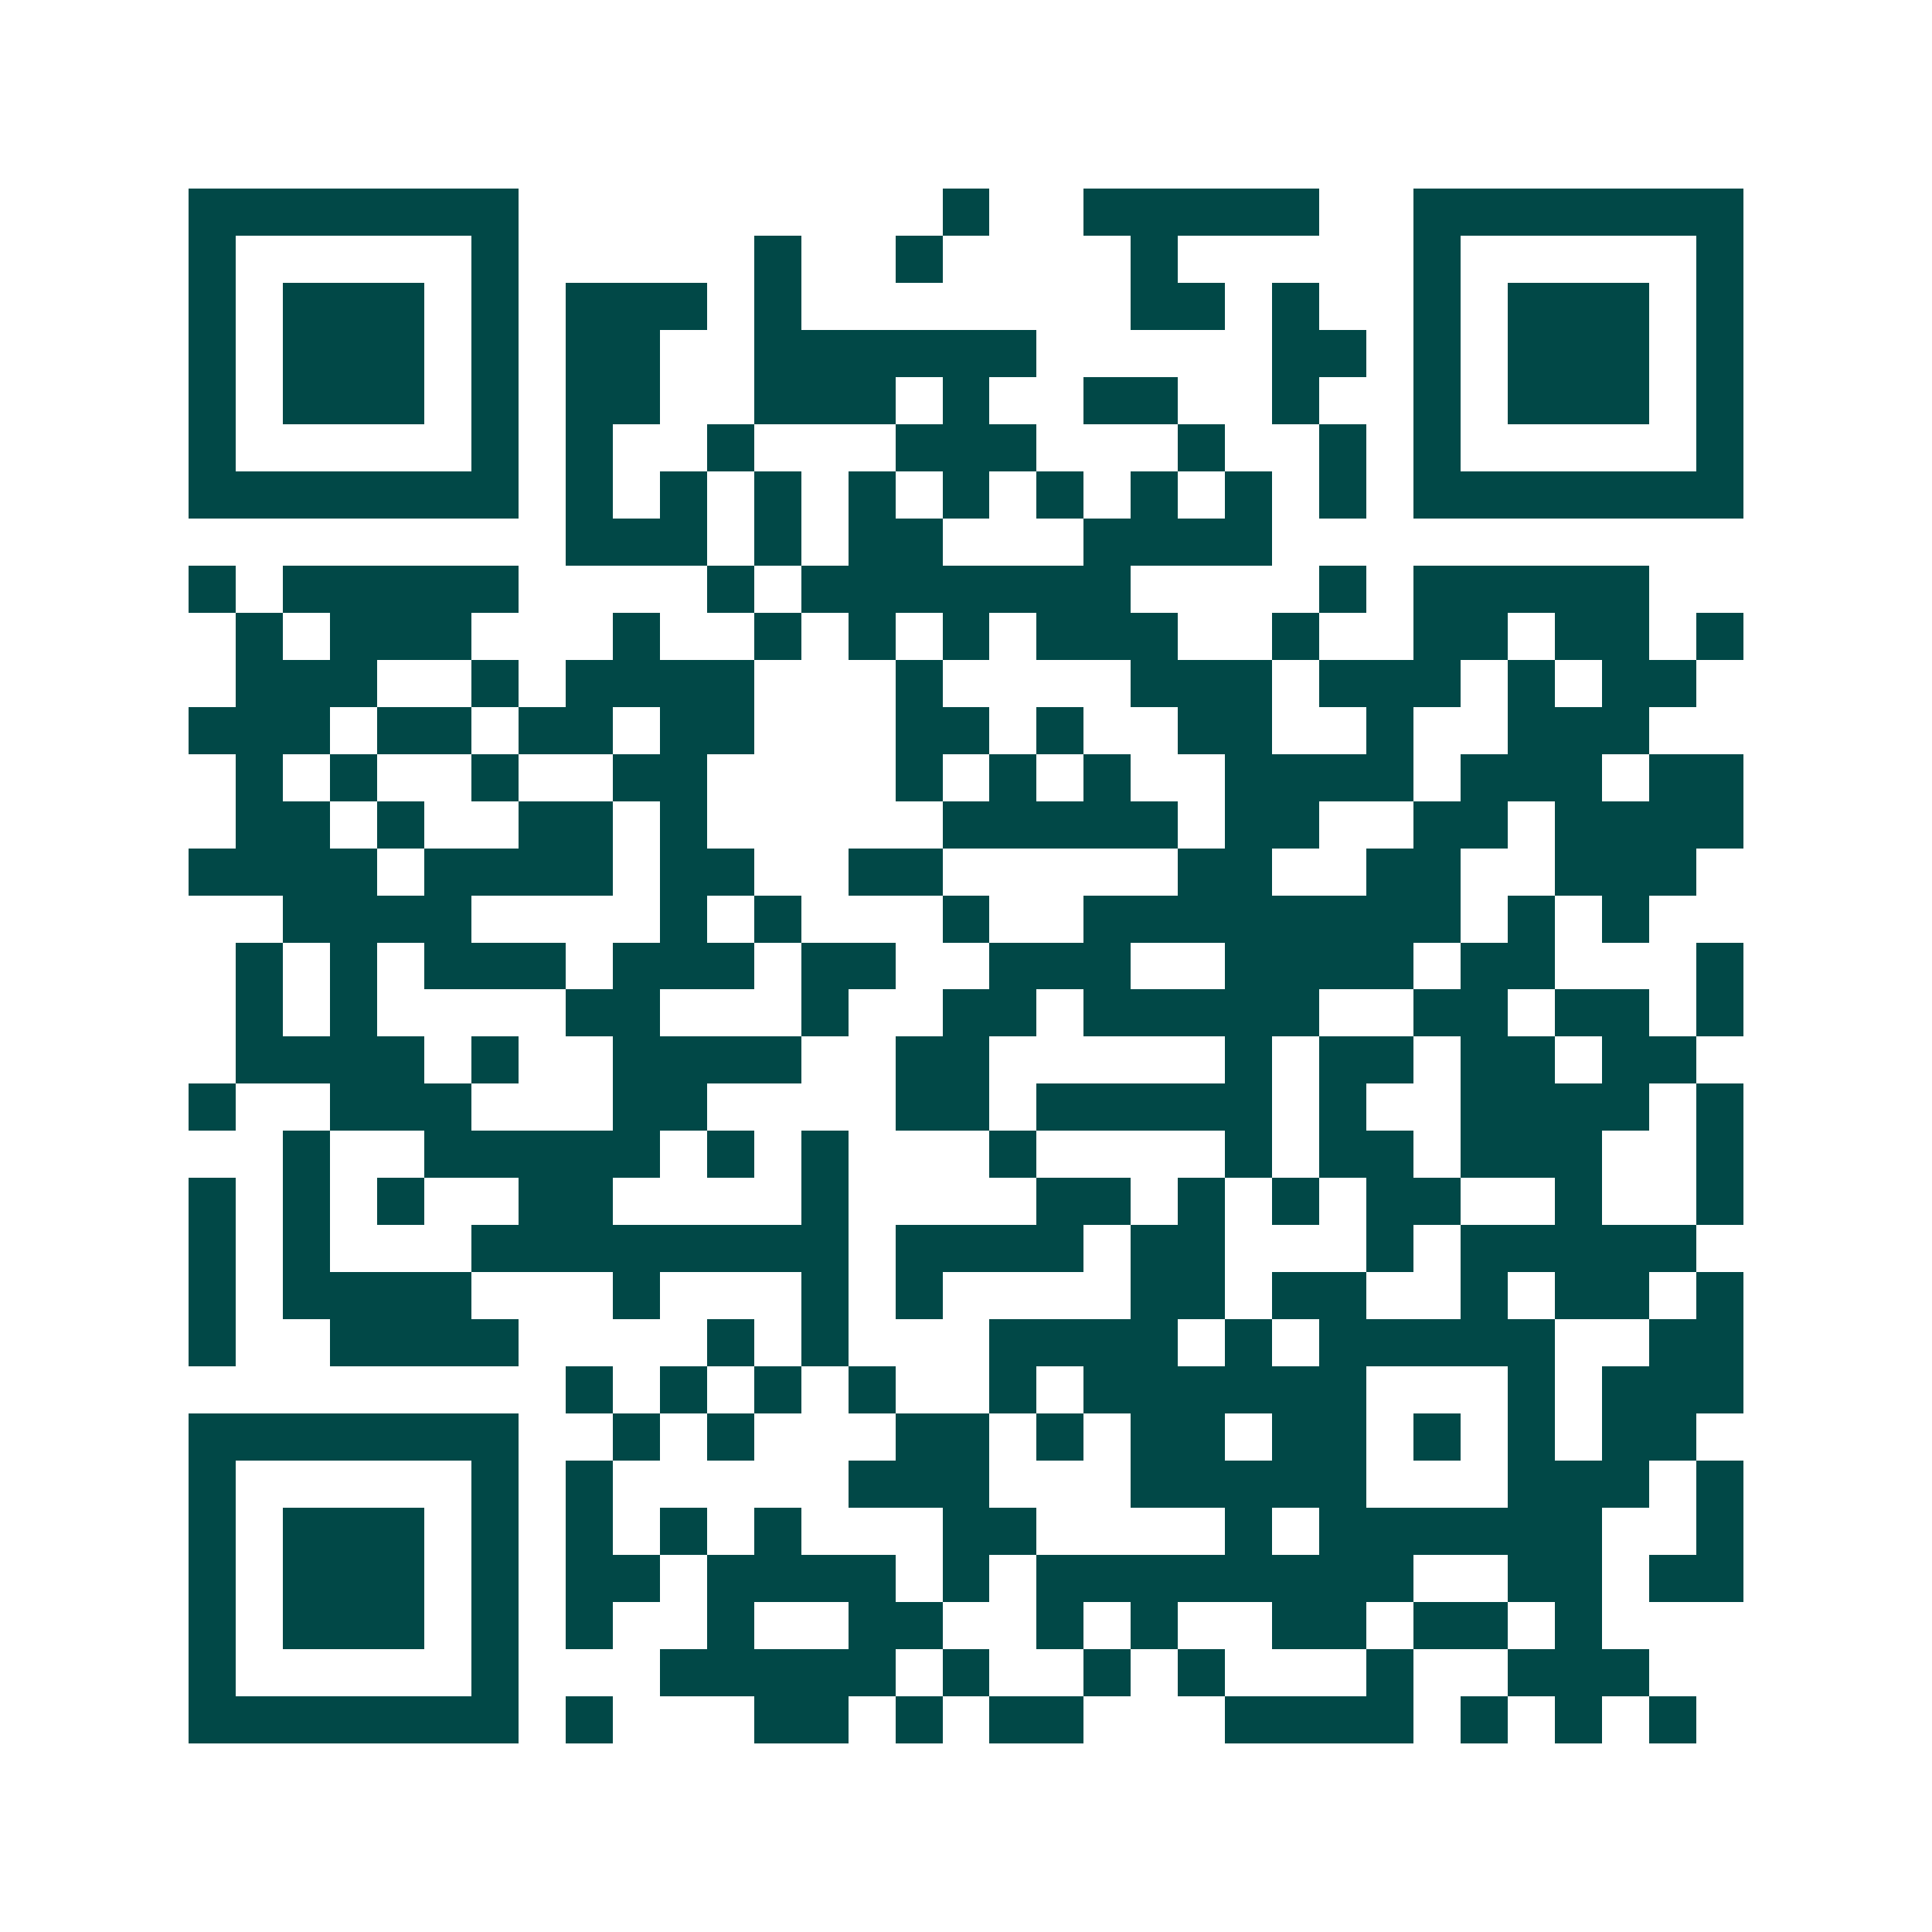 <svg xmlns="http://www.w3.org/2000/svg" width="200" height="200" viewBox="0 0 41 41" shape-rendering="crispEdges"><path fill="#ffffff" d="M0 0h41v41H0z"/><path stroke="#014847" d="M4 4.5h7m9 0h1m2 0h5m2 0h7M4 5.5h1m5 0h1m5 0h1m2 0h1m4 0h1m5 0h1m5 0h1M4 6.5h1m1 0h3m1 0h1m1 0h3m1 0h1m7 0h2m1 0h1m2 0h1m1 0h3m1 0h1M4 7.5h1m1 0h3m1 0h1m1 0h2m2 0h6m5 0h2m1 0h1m1 0h3m1 0h1M4 8.5h1m1 0h3m1 0h1m1 0h2m2 0h3m1 0h1m2 0h2m2 0h1m2 0h1m1 0h3m1 0h1M4 9.5h1m5 0h1m1 0h1m2 0h1m3 0h3m3 0h1m2 0h1m1 0h1m5 0h1M4 10.5h7m1 0h1m1 0h1m1 0h1m1 0h1m1 0h1m1 0h1m1 0h1m1 0h1m1 0h1m1 0h7M12 11.5h3m1 0h1m1 0h2m3 0h4M4 12.5h1m1 0h5m4 0h1m1 0h7m4 0h1m1 0h5M5 13.5h1m1 0h3m3 0h1m2 0h1m1 0h1m1 0h1m1 0h3m2 0h1m2 0h2m1 0h2m1 0h1M5 14.5h3m2 0h1m1 0h4m3 0h1m4 0h3m1 0h3m1 0h1m1 0h2M4 15.5h3m1 0h2m1 0h2m1 0h2m3 0h2m1 0h1m2 0h2m2 0h1m2 0h3M5 16.5h1m1 0h1m2 0h1m2 0h2m4 0h1m1 0h1m1 0h1m2 0h4m1 0h3m1 0h2M5 17.5h2m1 0h1m2 0h2m1 0h1m5 0h5m1 0h2m2 0h2m1 0h4M4 18.5h4m1 0h4m1 0h2m2 0h2m5 0h2m2 0h2m2 0h3M6 19.5h4m4 0h1m1 0h1m3 0h1m2 0h8m1 0h1m1 0h1M5 20.5h1m1 0h1m1 0h3m1 0h3m1 0h2m2 0h3m2 0h4m1 0h2m3 0h1M5 21.5h1m1 0h1m4 0h2m3 0h1m2 0h2m1 0h5m2 0h2m1 0h2m1 0h1M5 22.5h4m1 0h1m2 0h4m2 0h2m5 0h1m1 0h2m1 0h2m1 0h2M4 23.5h1m2 0h3m3 0h2m4 0h2m1 0h5m1 0h1m2 0h4m1 0h1M6 24.5h1m2 0h5m1 0h1m1 0h1m3 0h1m4 0h1m1 0h2m1 0h3m2 0h1M4 25.5h1m1 0h1m1 0h1m2 0h2m4 0h1m4 0h2m1 0h1m1 0h1m1 0h2m2 0h1m2 0h1M4 26.5h1m1 0h1m3 0h8m1 0h4m1 0h2m3 0h1m1 0h5M4 27.5h1m1 0h4m3 0h1m3 0h1m1 0h1m4 0h2m1 0h2m2 0h1m1 0h2m1 0h1M4 28.5h1m2 0h4m4 0h1m1 0h1m3 0h4m1 0h1m1 0h5m2 0h2M12 29.5h1m1 0h1m1 0h1m1 0h1m2 0h1m1 0h6m3 0h1m1 0h3M4 30.5h7m2 0h1m1 0h1m3 0h2m1 0h1m1 0h2m1 0h2m1 0h1m1 0h1m1 0h2M4 31.5h1m5 0h1m1 0h1m5 0h3m3 0h5m3 0h3m1 0h1M4 32.5h1m1 0h3m1 0h1m1 0h1m1 0h1m1 0h1m3 0h2m4 0h1m1 0h6m2 0h1M4 33.5h1m1 0h3m1 0h1m1 0h2m1 0h4m1 0h1m1 0h8m2 0h2m1 0h2M4 34.5h1m1 0h3m1 0h1m1 0h1m2 0h1m2 0h2m2 0h1m1 0h1m2 0h2m1 0h2m1 0h1M4 35.5h1m5 0h1m3 0h5m1 0h1m2 0h1m1 0h1m3 0h1m2 0h3M4 36.5h7m1 0h1m3 0h2m1 0h1m1 0h2m3 0h4m1 0h1m1 0h1m1 0h1"/></svg>

